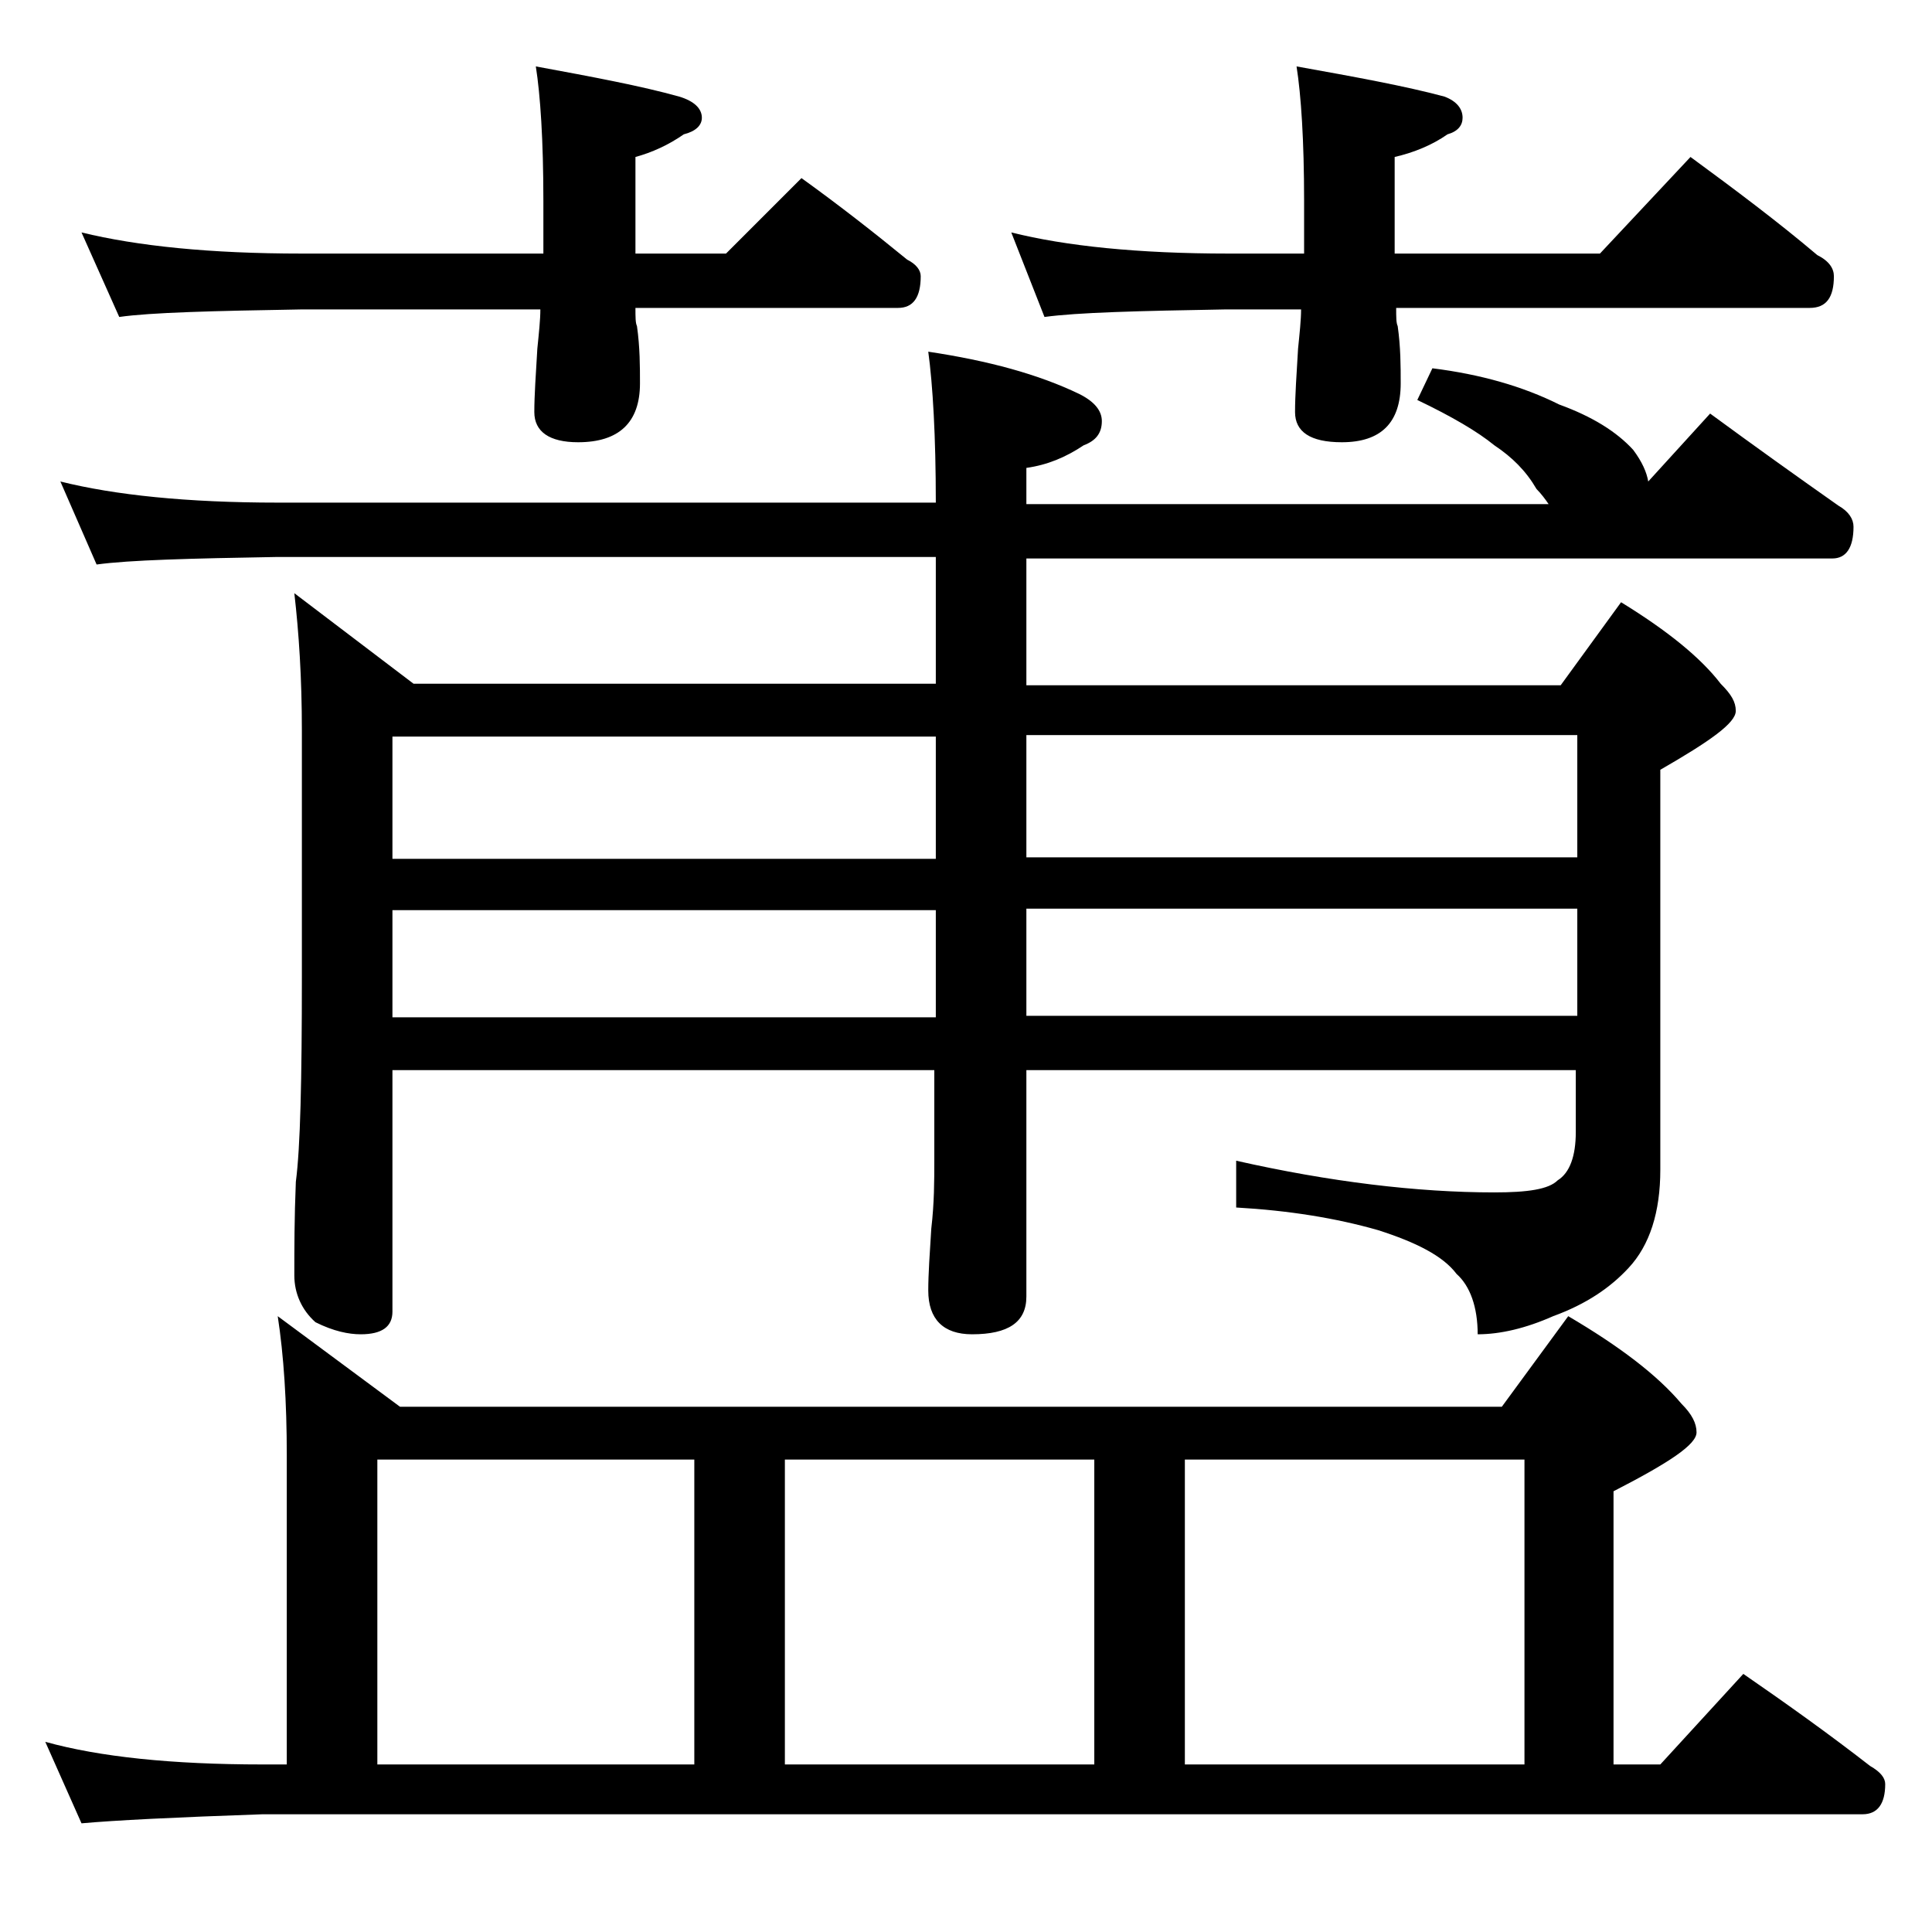 <?xml version="1.0" encoding="utf-8"?>
<!-- Generator: Adobe Illustrator 18.0.0, SVG Export Plug-In . SVG Version: 6.00 Build 0)  -->
<!DOCTYPE svg PUBLIC "-//W3C//DTD SVG 1.1//EN" "http://www.w3.org/Graphics/SVG/1.1/DTD/svg11.dtd">
<svg version="1.1" id="Layer_1" xmlns="http://www.w3.org/2000/svg" xmlns:xlink="http://www.w3.org/1999/xlink" x="0px" y="0px"
	 viewBox="0 0 128 128" enable-background="new 0 0 128 128" xml:space="preserve">
<path d="M18.4,87.2l8.1,6h73l4.4-6c3.4,2,5.9,3.9,7.5,5.8c0.7,0.7,1,1.3,1,1.9c0,0.8-1.8,2-5.5,3.9v18.1h3.1l5.5-6
	c2.9,2,5.7,4,8.4,6.1c0.7,0.4,1,0.8,1,1.2c0,1.3-0.5,2-1.5,2h-106c-5.8,0.2-9.8,0.4-12,0.6L3,115.4c3.6,1,8.4,1.5,14.4,1.5H19V96.4
	C19,92.9,18.8,89.8,18.4,87.2z M4,31.9c3.6,0.9,8.4,1.4,14.4,1.4H62c0-4.4-0.2-7.8-0.5-10c4,0.6,7.3,1.5,10,2.8
	c1,0.5,1.5,1.1,1.5,1.8c0,0.8-0.4,1.3-1.2,1.6c-1.2,0.8-2.4,1.3-3.8,1.5v2.4h34.6c-0.2-0.3-0.5-0.7-0.8-1c-0.7-1.2-1.6-2.1-2.8-2.9
	c-1.1-0.9-2.8-1.9-5.1-3l1-2.1c3.2,0.4,6,1.2,8.4,2.4c2.2,0.8,3.8,1.8,4.9,3c0.6,0.8,0.9,1.5,1,2.1l4.1-4.5c3,2.2,5.8,4.2,8.5,6.1
	c0.7,0.4,1,0.9,1,1.4c0,1.4-0.5,2.1-1.4,2.1H68v8.4h35.4l4-5.5c3.1,1.9,5.3,3.7,6.6,5.4c0.7,0.7,1,1.2,1,1.8c0,0.8-1.7,2-5,3.9v26.5
	c0,2.8-0.7,5-2.1,6.5c-1.2,1.3-2.8,2.4-5,3.2c-1.8,0.8-3.5,1.2-5,1.2c0-1.8-0.5-3.2-1.4-4c-0.9-1.2-2.7-2.1-5.2-2.9
	c-2.8-0.8-5.9-1.3-9.4-1.5v-3.1c6.2,1.4,12,2.1,17.1,2.1c2.2,0,3.6-0.2,4.2-0.8c0.8-0.5,1.2-1.6,1.2-3.2v-4.1H68v15
	c0,1.7-1.2,2.5-3.6,2.5c-1.9,0-2.9-1-2.9-2.9c0-1.1,0.1-2.5,0.2-4.1c0.2-1.7,0.2-3.2,0.2-4.5v-6H26v16c0,1-0.7,1.5-2.1,1.5
	c-0.8,0-1.8-0.2-3-0.8c-0.9-0.8-1.4-1.9-1.4-3.1c0-1.7,0-3.8,0.1-6.2C19.9,76,20,71.6,20,64.7V48.4c0-3.5-0.2-6.5-0.5-9.1l7.9,6H62
	v-8.4H18.4c-5.8,0.1-9.8,0.2-12,0.5L4,31.9z M5.4,15.4c3.7,0.9,8.5,1.4,14.6,1.4h16v-3.5c0-4-0.2-7-0.5-8.9c3.8,0.7,7,1.3,9.5,2
	c1,0.3,1.5,0.8,1.5,1.4c0,0.5-0.4,0.9-1.2,1.1c-1,0.7-2.1,1.2-3.2,1.5v6.4h6l5-5c2.5,1.8,4.8,3.6,7,5.4c0.6,0.3,0.9,0.7,0.9,1.1
	c0,1.4-0.5,2.1-1.5,2.1H42.1c0,0.6,0,1,0.1,1.2c0.2,1.4,0.2,2.7,0.2,3.8c0,2.6-1.4,3.9-4.1,3.9c-1.9,0-2.9-0.7-2.9-2
	c0-1.1,0.1-2.5,0.2-4.2c0.1-1,0.2-1.9,0.2-2.6H20c-5.9,0.1-10,0.2-12.1,0.5L5.4,15.4z M25,116.9h21V96.7H25V116.9z M26,56.9h36v-8.1
	H26V56.9z M26,67.4h36v-7.1H26V67.4z M52,116.9h20.5V96.7H52V116.9z M67,15.4c3.6,0.9,8.4,1.4,14.4,1.4h5v-3.5c0-4-0.2-7-0.5-8.9
	c3.9,0.7,7.2,1.3,9.8,2c0.8,0.3,1.2,0.8,1.2,1.4c0,0.5-0.3,0.9-1,1.1c-1,0.7-2.2,1.2-3.5,1.5v6.4H106l6-6.4c3,2.2,5.8,4.3,8.4,6.5
	c0.8,0.4,1.1,0.9,1.1,1.4c0,1.4-0.5,2.1-1.6,2.1H92.5c0,0.6,0,1,0.1,1.2c0.2,1.4,0.2,2.7,0.2,3.8c0,2.6-1.3,3.9-3.9,3.9
	c-2.1,0-3.1-0.7-3.1-2c0-1.1,0.1-2.5,0.2-4.2c0.1-1,0.2-1.9,0.2-2.6h-5c-5.8,0.1-9.8,0.2-12,0.5L67,15.4z M68,48.7v8.1h36.5v-8.1H68
	z M68,60.2v7.1h36.5v-7.1H68z M78.5,116.9H101V96.7H78.5V116.9z"/>
</svg>
